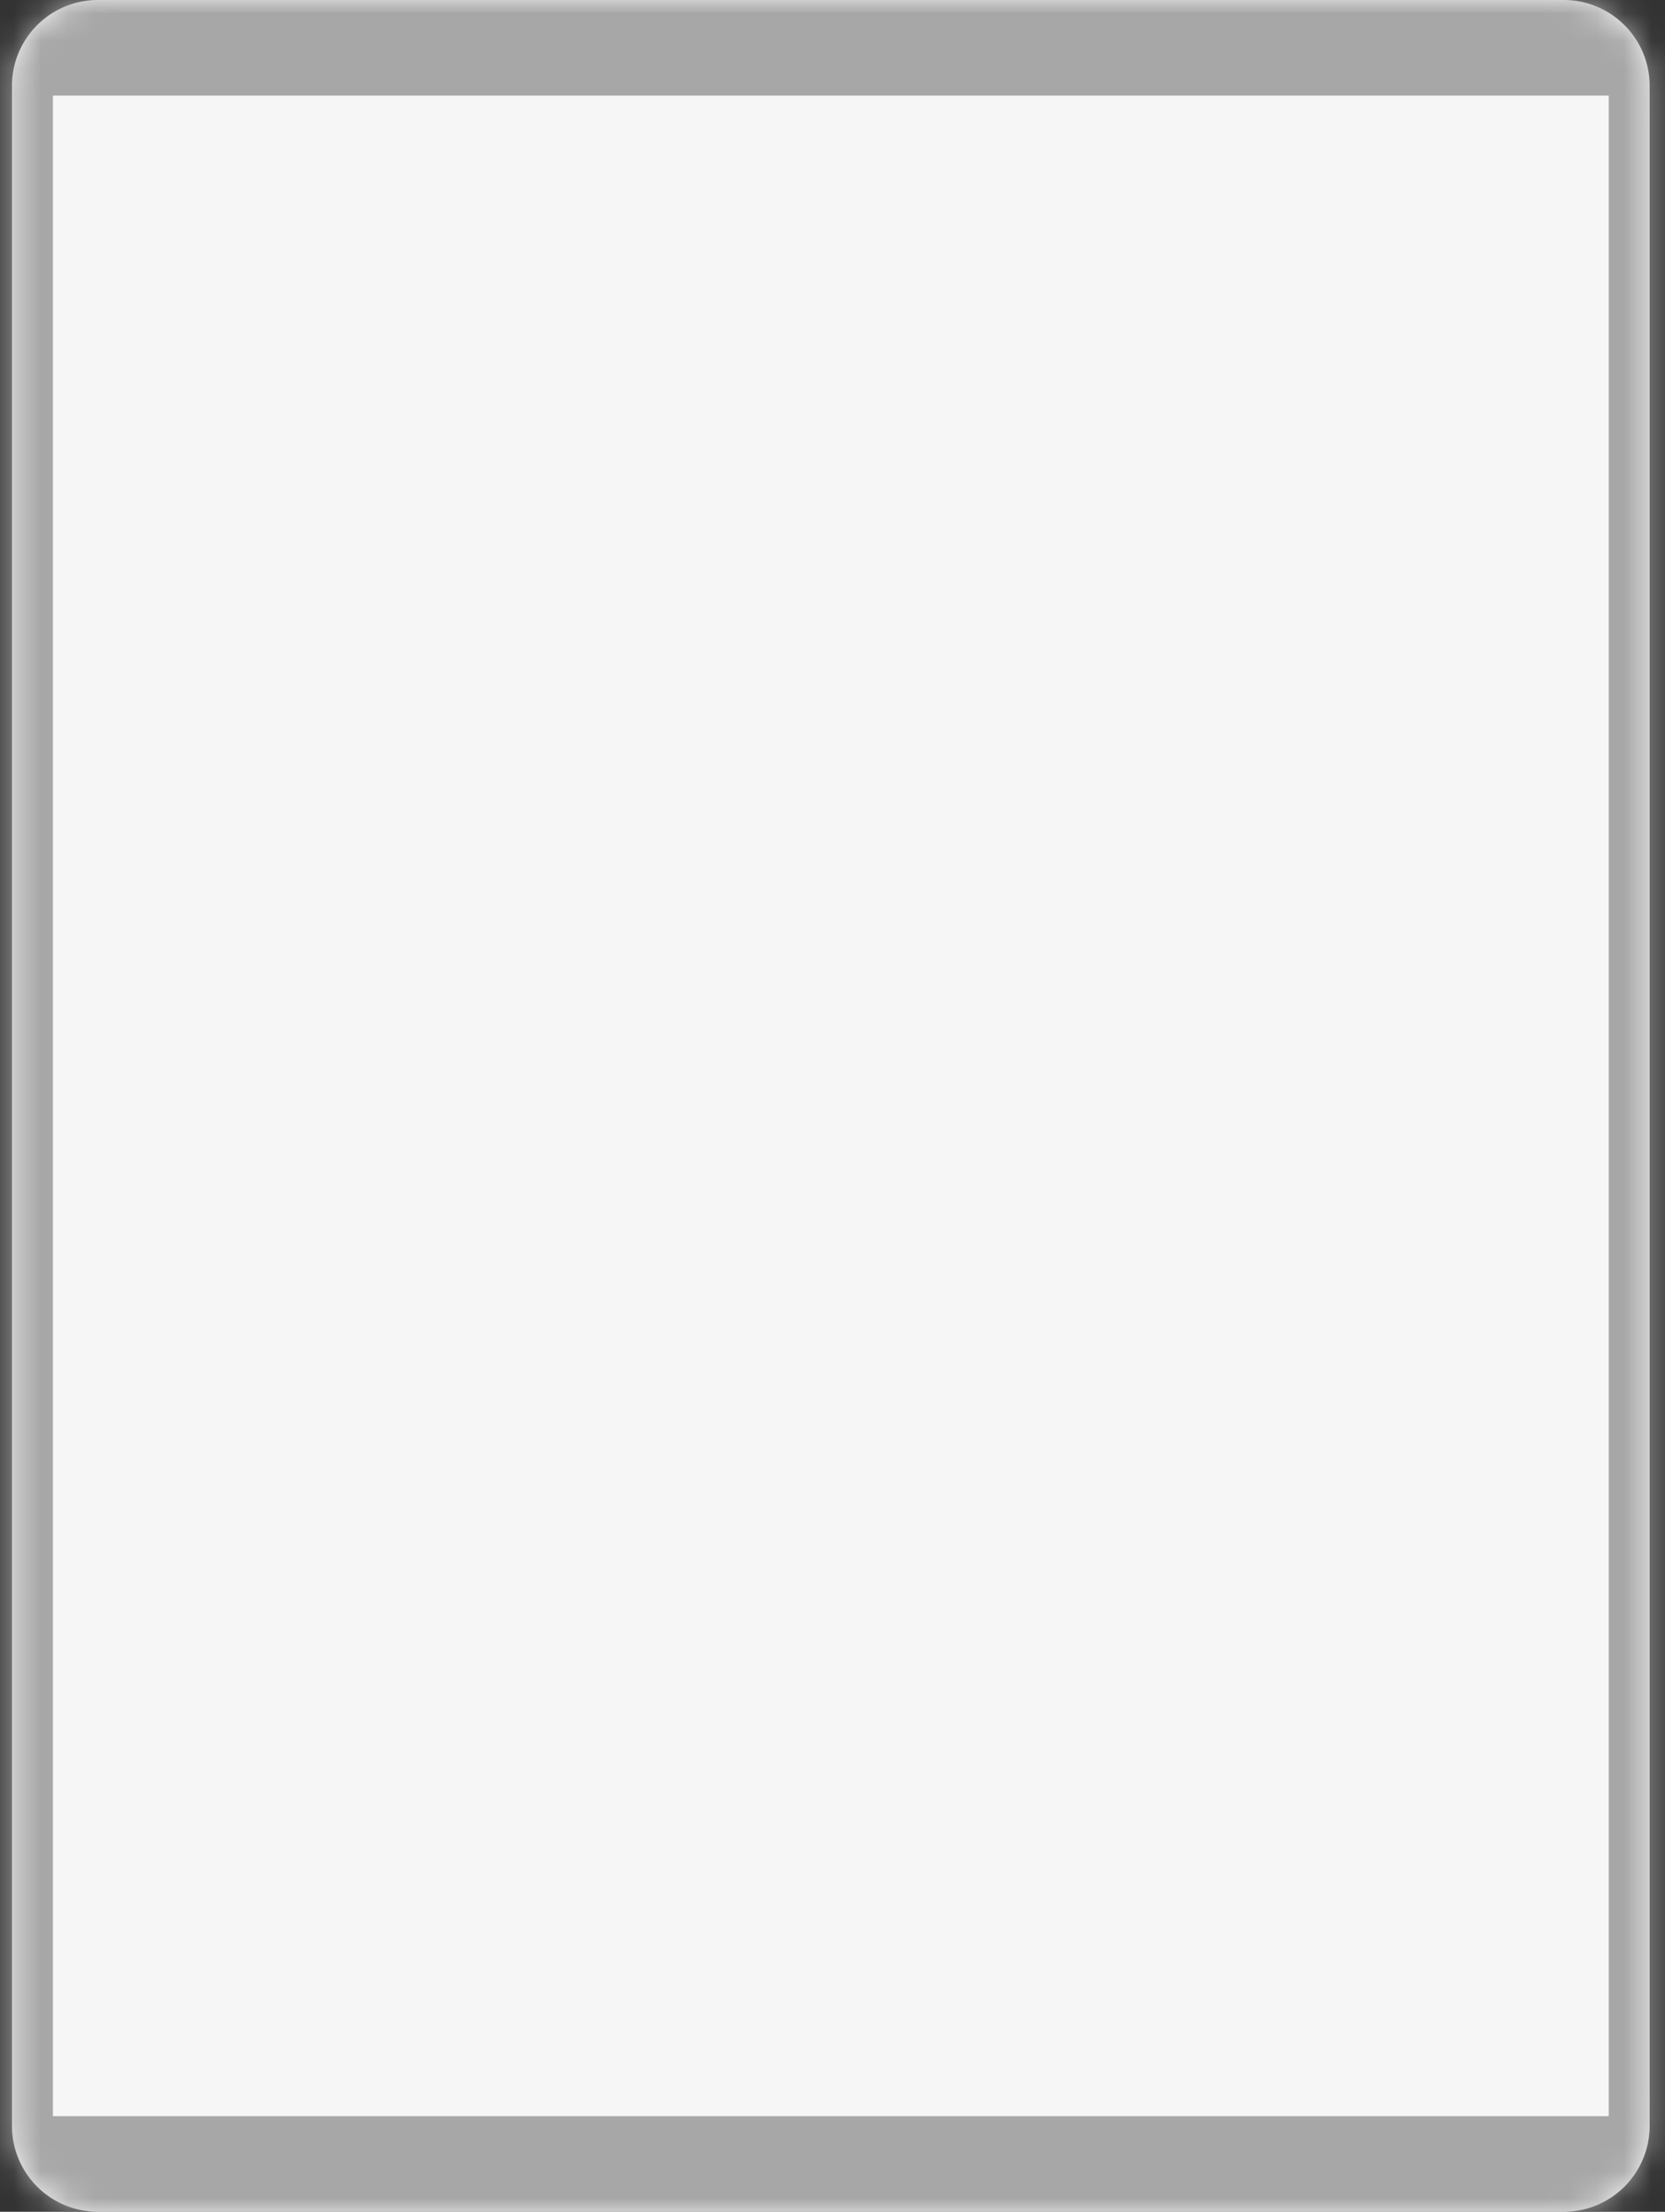 <svg
    width="61"
    height="81"
    fill="none"
    xmlns="http://www.w3.org/2000/svg"
>
    <rect width="100%" height="100%" fill="#333333" stroke="none"/>
    <mask id="a" fill="#fff">
        <path d="M.438 3.149C.438 1.409 1.848 0 3.588 0H57.29c1.739 0 3.148 1.41 3.148 3.149V77.85A3.149 3.149 0 0 1 57.29 81H3.587a3.149 3.149 0 0 1-3.149-3.149V3.15Z" />
    </mask>
    <path
        d="M.438 3.149C.438 1.409 1.848 0 3.588 0H57.29c1.739 0 3.148 1.41 3.148 3.149V77.85A3.149 3.149 0 0 1 57.29 81H3.587a3.149 3.149 0 0 1-3.149-3.149V3.15Z"
        fill="#F6F6F6"
    />
    <path
        d="M-1.062 1.149A4.649 4.649 0 0 1 3.588-3.5H57.29a4.649 4.649 0 0 1 4.648 4.649l-3 2.351H1.938l-3-2.351Zm63 78.702A4.649 4.649 0 0 1 57.29 84.5H3.587a4.649 4.649 0 0 1-4.649-4.649l3-2.351h57l3 2.351ZM3.588 84.5a4.649 4.649 0 0 1-4.65-4.649V1.15A4.649 4.649 0 0 1 3.588-3.5v7h-1.65v74h1.65v7Zm53.702-88a4.649 4.649 0 0 1 4.648 4.649V79.85A4.649 4.649 0 0 1 57.29 84.5v-7h1.648v-74H57.29v-7Z"
        fill="#A7A7A7"
        mask="url(#a)"
    />
</svg>